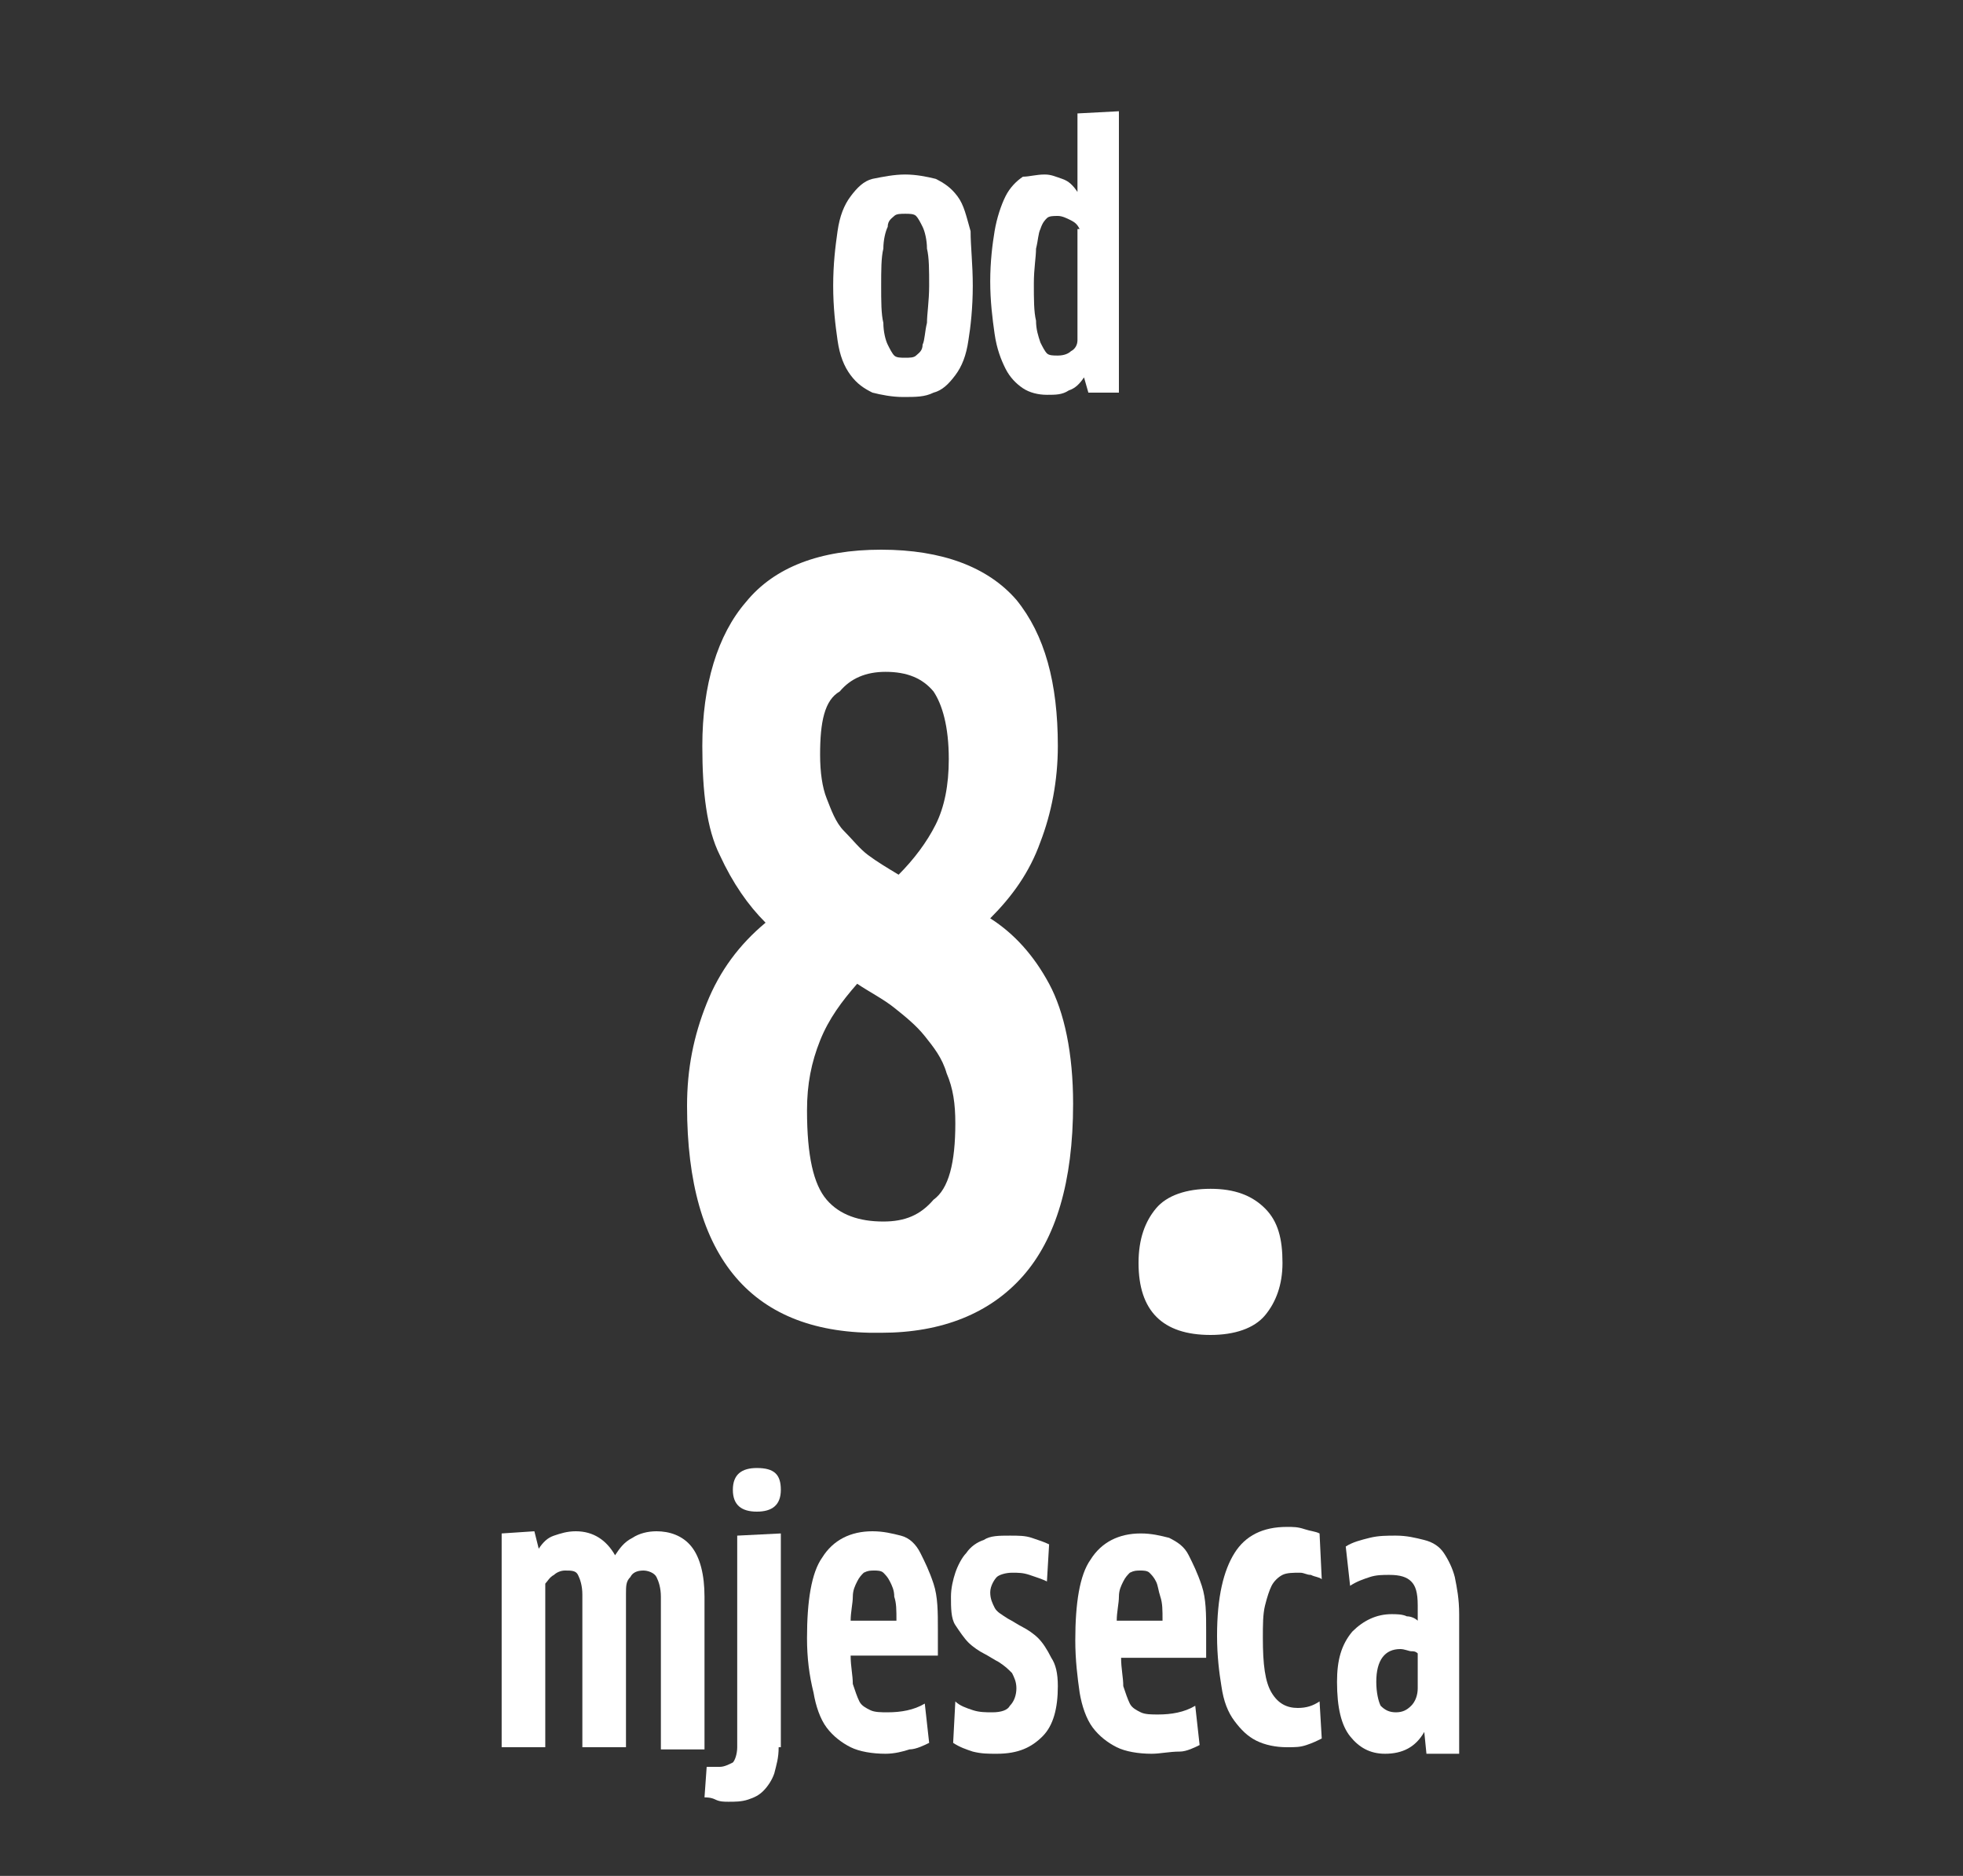 <?xml version="1.0" encoding="utf-8"?>
<!-- Generator: Adobe Illustrator 23.0.6, SVG Export Plug-In . SVG Version: 6.00 Build 0)  -->
<svg version="1.1" id="Ebene_1" xmlns="http://www.w3.org/2000/svg" xmlns:xlink="http://www.w3.org/1999/xlink" x="0px" y="0px"
	 width="90px" height="86px" viewBox="0 0 90 86" style="enable-background:new 0 0 90 86;" xml:space="preserve">
<rect x="0" y="0" width="90" height="86" fill="#333333" stroke="none"/>
<style type="text/css">
	.st0{fill:#FFFFFF;}
</style>
<g>
	<path class="st0" d="M44.6,13.1c0,1-0.1,1.9-0.2,2.5c-0.1,0.7-0.3,1.2-0.6,1.6s-0.6,0.7-1,0.8c-0.4,0.2-0.8,0.2-1.4,0.2
		c-0.5,0-1-0.1-1.4-0.2c-0.4-0.2-0.7-0.4-1-0.8s-0.5-0.9-0.6-1.6c-0.1-0.7-0.2-1.5-0.2-2.5c0-1,0.1-1.8,0.2-2.5
		c0.1-0.7,0.3-1.2,0.6-1.6c0.3-0.4,0.6-0.7,1-0.8C40.5,8.1,41,8,41.5,8c0.5,0,1,0.1,1.4,0.2c0.4,0.2,0.7,0.4,1,0.8
		c0.3,0.4,0.4,0.9,0.6,1.6C44.5,11.3,44.6,12.1,44.6,13.1z M40.4,13.1c0,0.7,0,1.3,0.1,1.7c0,0.4,0.1,0.8,0.2,1
		c0.1,0.2,0.2,0.4,0.3,0.5c0.1,0.1,0.3,0.1,0.5,0.1c0.2,0,0.4,0,0.5-0.1c0.1-0.1,0.3-0.2,0.3-0.5c0.1-0.2,0.1-0.6,0.2-1
		c0-0.4,0.1-1,0.1-1.7s0-1.3-0.1-1.7c0-0.4-0.1-0.8-0.2-1c-0.1-0.2-0.2-0.4-0.3-0.5c-0.1-0.1-0.3-0.1-0.5-0.1c-0.2,0-0.4,0-0.5,0.1
		c-0.1,0.1-0.3,0.2-0.3,0.5c-0.1,0.2-0.2,0.6-0.2,1C40.4,11.8,40.4,12.4,40.4,13.1z"/>
	<path class="st0" d="M49.9,18l-0.2-0.7h0c-0.2,0.3-0.4,0.5-0.7,0.6c-0.3,0.2-0.6,0.2-1,0.2c-0.4,0-0.8-0.1-1.1-0.3
		s-0.6-0.5-0.8-0.9c-0.2-0.4-0.4-0.9-0.5-1.6c-0.1-0.7-0.2-1.5-0.2-2.4c0-0.9,0.1-1.7,0.2-2.3c0.1-0.6,0.3-1.2,0.5-1.6
		c0.2-0.4,0.5-0.7,0.8-0.9C47.2,8.1,47.5,8,47.9,8c0.3,0,0.5,0.1,0.8,0.2s0.5,0.3,0.7,0.6l0,0l0-1.3V5.2l1.9-0.1V18H49.9z
		 M49.5,10.5c-0.1-0.2-0.2-0.3-0.4-0.4c-0.2-0.1-0.4-0.2-0.6-0.2s-0.4,0-0.5,0.1s-0.2,0.2-0.3,0.5c-0.1,0.2-0.1,0.5-0.2,0.9
		c0,0.4-0.1,0.9-0.1,1.6c0,0.7,0,1.3,0.1,1.7c0,0.4,0.1,0.7,0.2,1c0.1,0.2,0.2,0.4,0.3,0.5c0.1,0.1,0.3,0.1,0.5,0.1
		c0.3,0,0.5-0.1,0.6-0.2c0.2-0.1,0.3-0.3,0.3-0.5V10.5z"/>
</g>
<g>
	<path class="st0" d="M30.3,80.2v-7c0-0.4-0.1-0.7-0.2-0.9c-0.1-0.2-0.4-0.3-0.6-0.3c-0.3,0-0.5,0.1-0.6,0.3
		c-0.2,0.2-0.2,0.4-0.2,0.8v7h-2v-7c0-0.4-0.1-0.7-0.2-0.9s-0.3-0.2-0.6-0.2c-0.2,0-0.4,0.1-0.5,0.2c-0.2,0.1-0.3,0.3-0.4,0.4v7.5
		H23v-9.8l1.5-0.1l0.2,0.8h0c0.2-0.3,0.4-0.5,0.7-0.6c0.3-0.1,0.6-0.2,1-0.2c0.8,0,1.4,0.4,1.8,1.1h0c0.2-0.3,0.4-0.6,0.8-0.8
		c0.3-0.2,0.7-0.3,1.1-0.3c0.6,0,1.2,0.2,1.6,0.7c0.4,0.5,0.6,1.3,0.6,2.3v7H30.3z"/>
	<path class="st0" d="M35.7,80.1c0,0.5-0.1,0.8-0.2,1.2c-0.1,0.3-0.3,0.6-0.5,0.8s-0.4,0.3-0.7,0.4c-0.3,0.1-0.6,0.1-0.9,0.1
		c-0.2,0-0.4,0-0.6-0.1s-0.4-0.1-0.5-0.1l0.1-1.4C32.7,81,32.9,81,33,81c0.2,0,0.4-0.1,0.6-0.2c0.1-0.1,0.2-0.4,0.2-0.7v-9.7l2-0.1
		V80.1z M35.8,68.3c0,0.7-0.4,1-1.1,1c-0.7,0-1.1-0.3-1.1-1c0-0.7,0.4-1,1.1-1C35.5,67.3,35.8,67.6,35.8,68.3z"/>
	<path class="st0" d="M40.6,80.4c-0.6,0-1.2-0.1-1.6-0.3s-0.8-0.5-1.1-0.9c-0.3-0.4-0.5-1-0.6-1.6C37.1,76.8,37,76,37,75.1
		c0-1.7,0.2-3,0.7-3.7c0.5-0.8,1.3-1.2,2.3-1.2c0.5,0,0.9,0.1,1.3,0.2s0.7,0.4,0.9,0.8c0.2,0.4,0.4,0.8,0.6,1.4s0.2,1.3,0.2,2.1
		c0,0.4,0,0.8,0,1.2H39c0,0.5,0.1,0.9,0.1,1.3c0.1,0.3,0.2,0.6,0.3,0.8c0.1,0.2,0.3,0.3,0.5,0.4c0.2,0.1,0.5,0.1,0.8,0.1
		c0.6,0,1.2-0.1,1.7-0.4l0.2,1.8c-0.2,0.1-0.6,0.3-0.9,0.3C41.4,80.3,41,80.4,40.6,80.4z M41.1,74.3c0-0.5,0-0.8-0.1-1.1
		c0-0.3-0.1-0.5-0.2-0.7s-0.2-0.3-0.3-0.4c-0.1-0.1-0.3-0.1-0.4-0.1c-0.2,0-0.3,0-0.5,0.1c-0.1,0.1-0.2,0.2-0.3,0.4
		c-0.1,0.2-0.2,0.4-0.2,0.7c0,0.3-0.1,0.7-0.1,1.1H41.1z"/>
	<path class="st0" d="M48.5,77.3c0,1-0.2,1.8-0.7,2.3s-1.1,0.8-2.1,0.8c-0.4,0-0.7,0-1.1-0.1c-0.3-0.1-0.6-0.2-0.9-0.4l0.1-1.9
		c0.2,0.2,0.5,0.3,0.8,0.4c0.3,0.1,0.6,0.1,0.9,0.1c0.4,0,0.7-0.1,0.8-0.3c0.2-0.2,0.3-0.5,0.3-0.8c0-0.3-0.1-0.5-0.2-0.7
		c-0.2-0.2-0.3-0.3-0.6-0.5c-0.2-0.1-0.5-0.3-0.7-0.4s-0.5-0.3-0.7-0.5c-0.2-0.2-0.4-0.5-0.6-0.8c-0.2-0.3-0.2-0.8-0.2-1.3
		c0-0.4,0.1-0.8,0.2-1.1s0.3-0.7,0.5-0.9c0.2-0.3,0.5-0.5,0.8-0.6c0.3-0.2,0.7-0.2,1.2-0.2c0.4,0,0.7,0,1,0.1
		c0.3,0.1,0.6,0.2,0.8,0.3L48,72.5c-0.2-0.1-0.5-0.2-0.8-0.3s-0.5-0.1-0.8-0.1c-0.3,0-0.6,0.1-0.7,0.2s-0.3,0.4-0.3,0.7
		c0,0.3,0.1,0.5,0.2,0.7c0.1,0.2,0.3,0.3,0.6,0.5c0.2,0.1,0.5,0.3,0.7,0.4s0.5,0.3,0.7,0.5c0.2,0.2,0.4,0.5,0.6,0.9
		C48.4,76.3,48.5,76.7,48.5,77.3z"/>
	<path class="st0" d="M52.8,80.4c-0.6,0-1.2-0.1-1.6-0.3s-0.8-0.5-1.1-0.9c-0.3-0.4-0.5-1-0.6-1.6c-0.1-0.7-0.2-1.5-0.2-2.4
		c0-1.7,0.2-3,0.7-3.7c0.5-0.8,1.3-1.2,2.3-1.2c0.5,0,0.9,0.1,1.3,0.2c0.4,0.2,0.7,0.4,0.9,0.8c0.2,0.4,0.4,0.8,0.6,1.4
		s0.2,1.3,0.2,2.1c0,0.4,0,0.8,0,1.2h-3.9c0,0.5,0.1,0.9,0.1,1.3c0.1,0.3,0.2,0.6,0.3,0.8c0.1,0.2,0.3,0.3,0.5,0.4s0.5,0.1,0.8,0.1
		c0.6,0,1.2-0.1,1.7-0.4l0.2,1.8c-0.2,0.1-0.6,0.3-0.9,0.3C53.6,80.3,53.2,80.4,52.8,80.4z M53.3,74.3c0-0.5,0-0.8-0.1-1.1
		s-0.1-0.5-0.2-0.7c-0.1-0.2-0.2-0.3-0.3-0.4c-0.1-0.1-0.3-0.1-0.4-0.1c-0.2,0-0.3,0-0.5,0.1c-0.1,0.1-0.2,0.2-0.3,0.4
		c-0.1,0.2-0.2,0.4-0.2,0.7c0,0.3-0.1,0.7-0.1,1.1H53.3z"/>
	<path class="st0" d="M60.6,72.4c-0.1-0.1-0.3-0.1-0.5-0.2c-0.2,0-0.3-0.1-0.5-0.1c-0.3,0-0.6,0-0.8,0.1c-0.2,0.1-0.4,0.3-0.5,0.5
		c-0.1,0.2-0.2,0.5-0.3,0.9c-0.1,0.4-0.1,0.9-0.1,1.5c0,1.2,0.1,2,0.4,2.5c0.3,0.5,0.7,0.7,1.2,0.7c0.4,0,0.7-0.1,1-0.3l0.1,1.7
		c-0.2,0.1-0.4,0.2-0.7,0.3c-0.3,0.1-0.5,0.1-0.9,0.1c-0.5,0-1-0.1-1.4-0.3c-0.4-0.2-0.7-0.5-1-0.9c-0.3-0.4-0.5-0.9-0.6-1.6
		c-0.1-0.6-0.2-1.4-0.2-2.3c0-1.8,0.3-3,0.8-3.8c0.5-0.8,1.3-1.2,2.4-1.2c0.3,0,0.5,0,0.8,0.1s0.5,0.1,0.7,0.2L60.6,72.4z"/>
	<path class="st0" d="M65.3,79.4L65.3,79.4c-0.4,0.7-1,1-1.8,1c-0.7,0-1.2-0.3-1.6-0.8s-0.6-1.3-0.6-2.5c0-1,0.2-1.7,0.7-2.3
		c0.5-0.5,1.1-0.8,1.8-0.8c0.2,0,0.5,0,0.7,0.1c0.2,0,0.4,0.1,0.5,0.2v-0.7c0-0.6-0.1-0.9-0.3-1.1c-0.2-0.2-0.5-0.3-1-0.3
		c-0.3,0-0.6,0-0.9,0.1c-0.3,0.1-0.6,0.2-0.9,0.4l-0.2-1.8c0.3-0.2,0.7-0.3,1.1-0.4s0.8-0.1,1.2-0.1c0.5,0,0.9,0.1,1.3,0.2
		c0.4,0.1,0.7,0.3,0.9,0.6s0.4,0.7,0.5,1.1c0.1,0.5,0.2,1,0.2,1.7v6.4h-1.5L65.3,79.4z M65,75.8c-0.1-0.1-0.2-0.1-0.3-0.1
		c-0.1,0-0.3-0.1-0.5-0.1c-0.7,0-1.1,0.5-1.1,1.5c0,0.5,0.1,0.9,0.2,1.1c0.2,0.2,0.4,0.3,0.7,0.3c0.3,0,0.5-0.1,0.7-0.3
		c0.2-0.2,0.3-0.5,0.3-0.8V75.8z"/>
</g>
<g>
	<path class="st0" d="M31.5,50.7c0-1.7,0.3-3.2,0.9-4.7c0.6-1.5,1.5-2.7,2.7-3.7c-0.8-0.8-1.5-1.8-2.1-3.1c-0.6-1.2-0.8-2.9-0.8-5
		c0-2.8,0.7-5.1,2-6.6c1.3-1.6,3.4-2.4,6.2-2.4c2.8,0,4.9,0.8,6.2,2.3c1.3,1.6,1.9,3.8,1.9,6.7c0,1.6-0.3,3.1-0.8,4.4
		c-0.5,1.4-1.3,2.5-2.3,3.5c1.1,0.7,2,1.7,2.7,3s1.1,3.2,1.1,5.5c0,3.6-0.8,6.2-2.3,7.9c-1.5,1.7-3.7,2.6-6.5,2.6
		C34.5,61.2,31.5,57.7,31.5,50.7z M43.8,51.5c0-0.9-0.1-1.6-0.4-2.3c-0.2-0.7-0.6-1.2-1-1.7c-0.4-0.5-0.9-0.9-1.4-1.3
		c-0.5-0.4-1.1-0.7-1.7-1.1c-0.7,0.8-1.3,1.6-1.7,2.6c-0.4,1-0.6,2-0.6,3.2c0,2.1,0.3,3.4,0.9,4.1c0.6,0.7,1.5,1,2.6,1
		c1,0,1.7-0.3,2.3-1C43.5,54.5,43.8,53.3,43.8,51.5z M37.6,34.6c0,0.8,0.1,1.5,0.3,2s0.4,1.1,0.8,1.5s0.7,0.8,1.1,1.1
		c0.4,0.3,0.9,0.6,1.4,0.9c0.7-0.7,1.3-1.5,1.7-2.3c0.4-0.8,0.6-1.8,0.6-3c0-1.5-0.3-2.5-0.7-3.1c-0.5-0.6-1.2-0.9-2.2-0.9
		c-0.9,0-1.6,0.3-2.1,0.9C37.8,32.1,37.6,33.1,37.6,34.6z"/>
	<path class="st0" d="M58.8,57.9c0,1-0.3,1.8-0.8,2.4s-1.4,0.9-2.5,0.9c-2.2,0-3.3-1.1-3.3-3.3c0-1.1,0.3-1.9,0.8-2.5
		s1.4-0.9,2.5-0.9c1.1,0,1.9,0.3,2.5,0.9S58.8,56.8,58.8,57.9z"/>
</g>
</svg>
